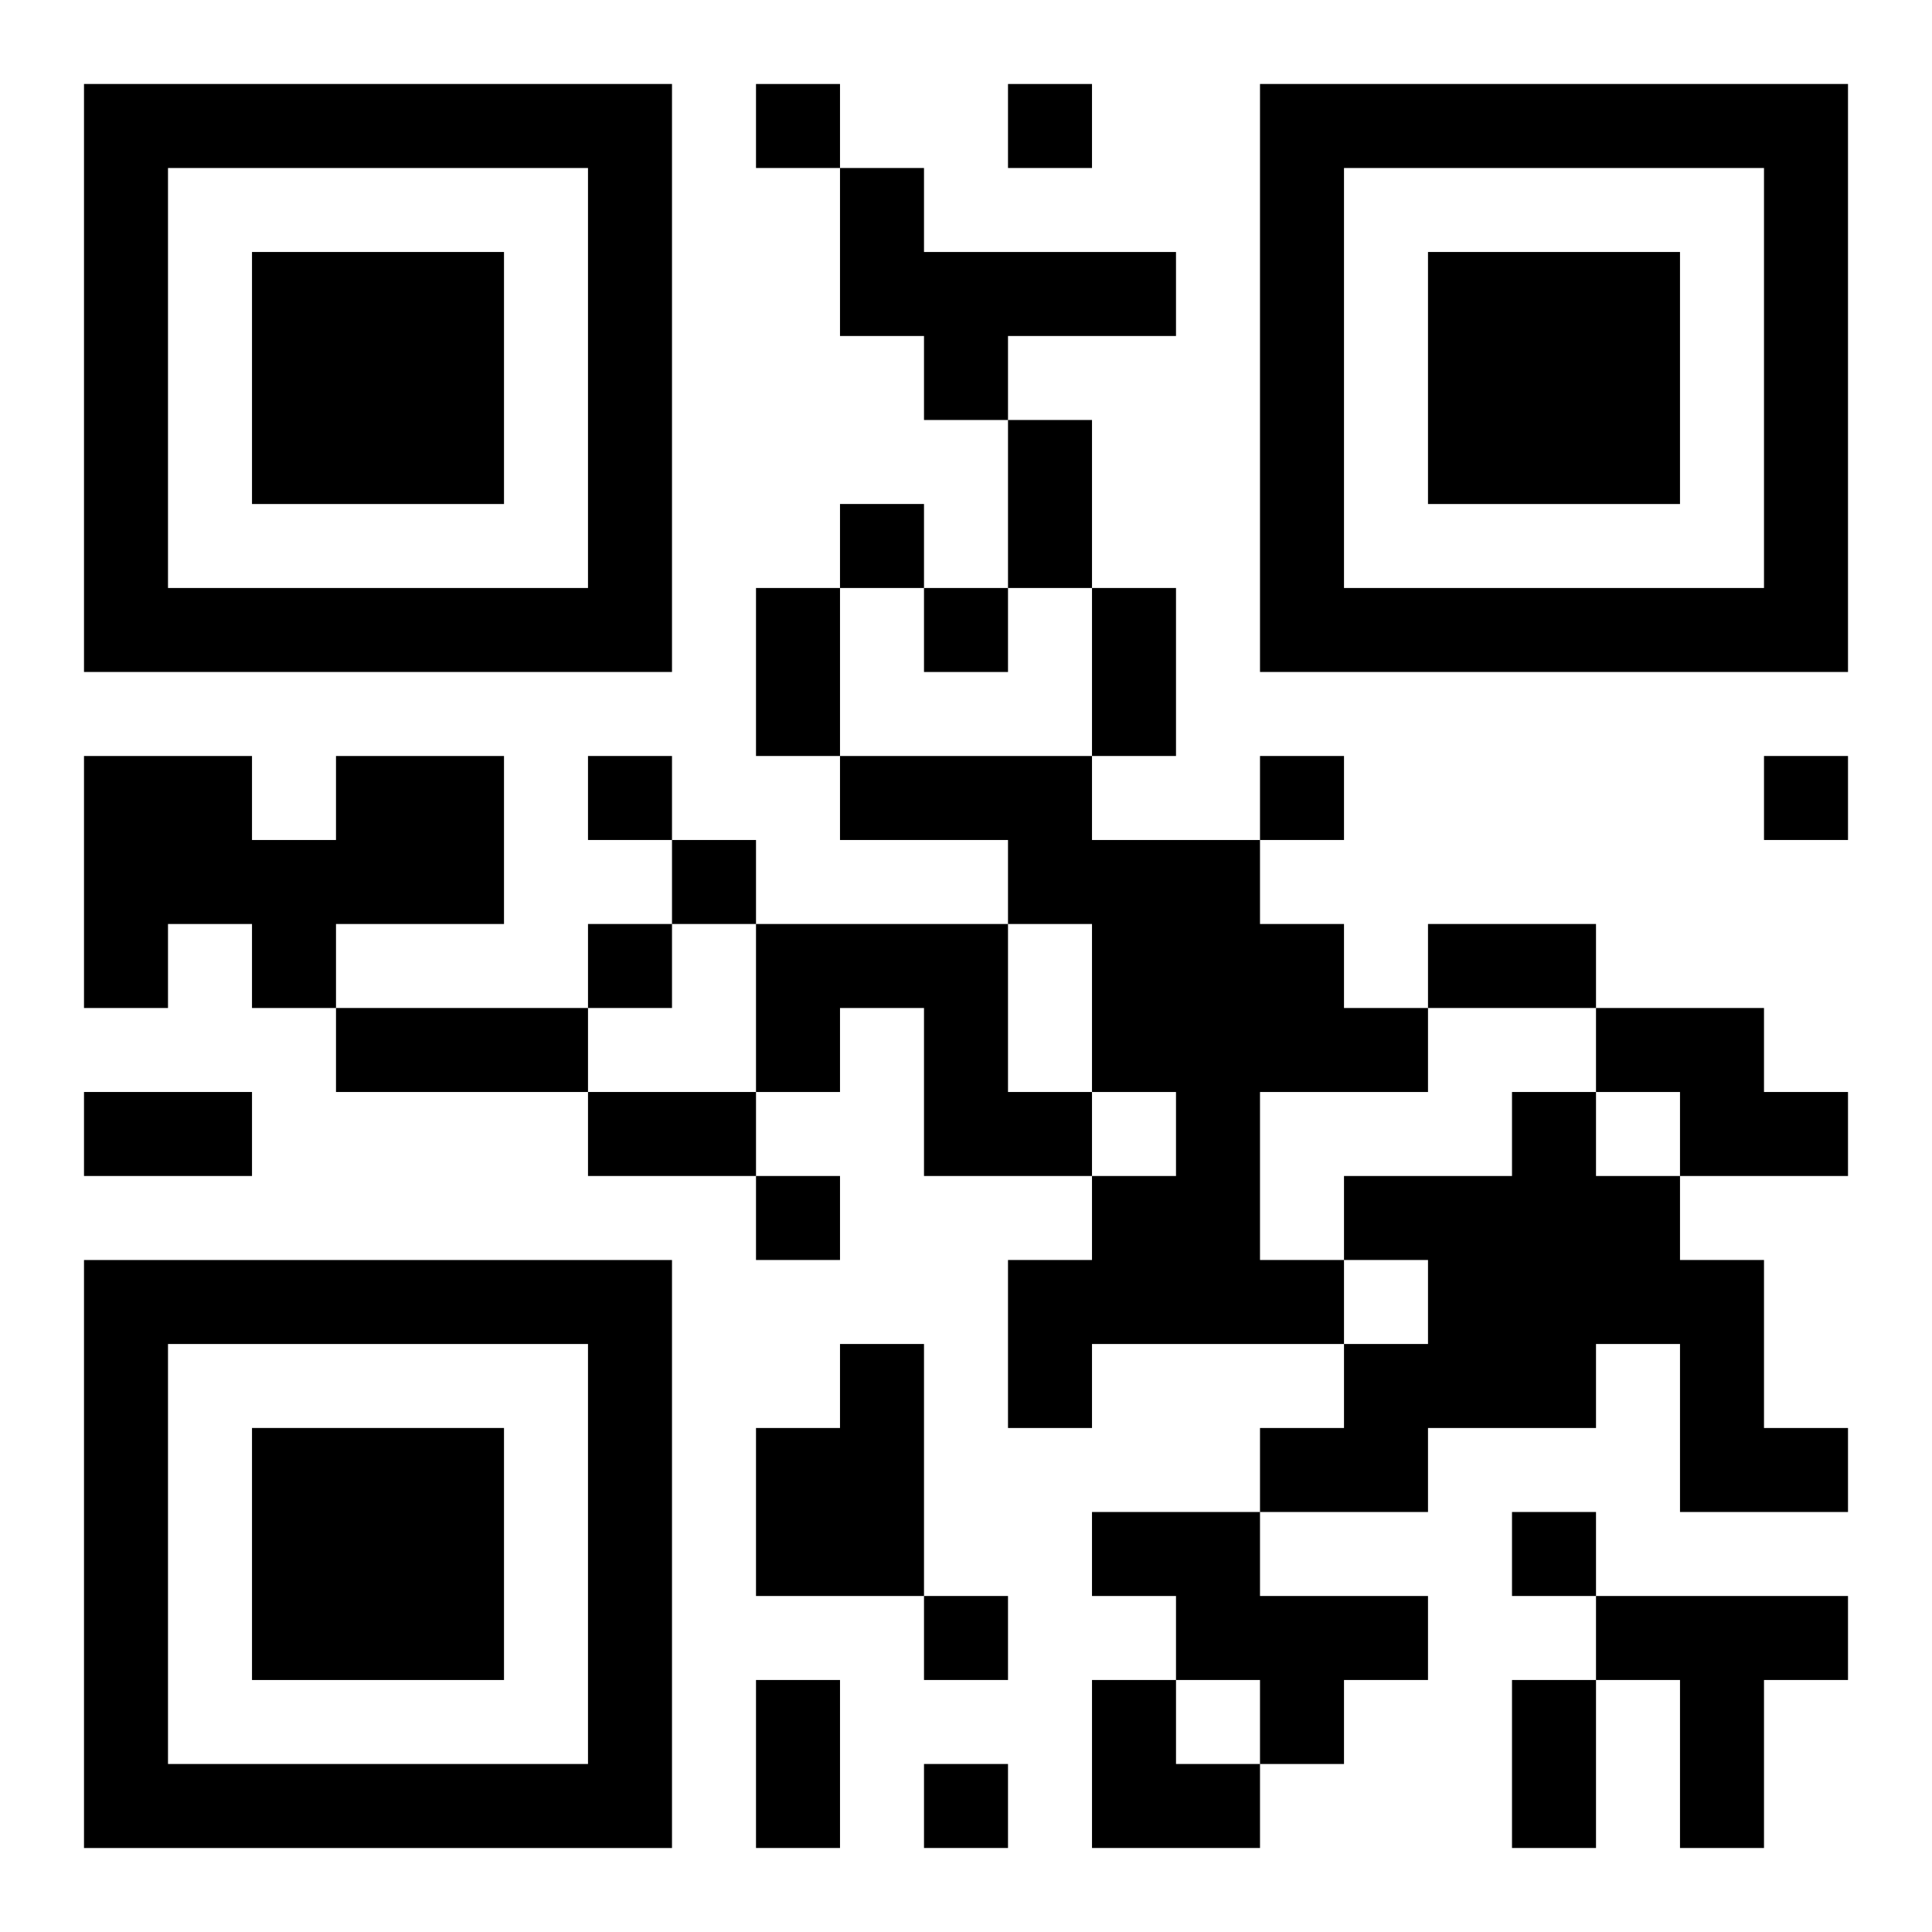<?xml version="1.0" encoding="UTF-8"?>
<svg width="250" height="250" baseProfile="full" version="1.1" viewBox="-1 -1 23 23" xmlns="http://www.w3.org/2000/svg" xmlns:xlink="http://www.w3.org/1999/xlink"><symbol id="a"><path d="m0 7v7h7v-7h-7zm1 1h5v5h-5v-5zm1 1v3h3v-3h-3z"/></symbol><use y="-7" xlink:href="#a"/><use y="7" xlink:href="#a"/><use x="14" y="-7" xlink:href="#a"/><path d="m9 1h1v1h3v1h-2v1h-1v-1h-1v-2m-6 7h2v2h-2v1h-1v-1h-1v1h-1v-3h2v1h1v-1m6 0h3v1h2v1h1v1h1v1h-2v2h1v1h-3v1h-1v-2h1v-1h1v-1h-1v-2h-1v-1h-2v-1m-1 2h3v2h1v1h-2v-2h-1v1h-1v-2m10 1h2v1h1v1h-2v-1h-1v-1m-1 1h1v1h1v1h1v2h1v1h-2v-2h-1v1h-2v1h-2v-1h1v-1h1v-1h-1v-1h2v-1m-8 3h1v3h-2v-2h1v-1m3 2h2v1h2v1h-1v1h-1v-1h-1v-1h-1v-1m6 1h3v1h-1v2h-1v-2h-1v-1m-10-18v1h1v-1h-1m3 0v1h1v-1h-1m-2 5v1h1v-1h-1m1 1v1h1v-1h-1m-4 2v1h1v-1h-1m8 0v1h1v-1h-1m6 0v1h1v-1h-1m-13 1v1h1v-1h-1m-1 1v1h1v-1h-1m2 3v1h1v-1h-1m9 4v1h1v-1h-1m-7 1v1h1v-1h-1m0 2v1h1v-1h-1m1-16h1v2h-1v-2m-3 2h1v2h-1v-2m4 0h1v2h-1v-2m4 4h2v1h-2v-1m-13 1h3v1h-3v-1m-3 1h2v1h-2v-1m6 0h2v1h-2v-1m2 7h1v2h-1v-2m9 0h1v2h-1v-2m-5 0h1v1h1v1h-2z"/></svg>
